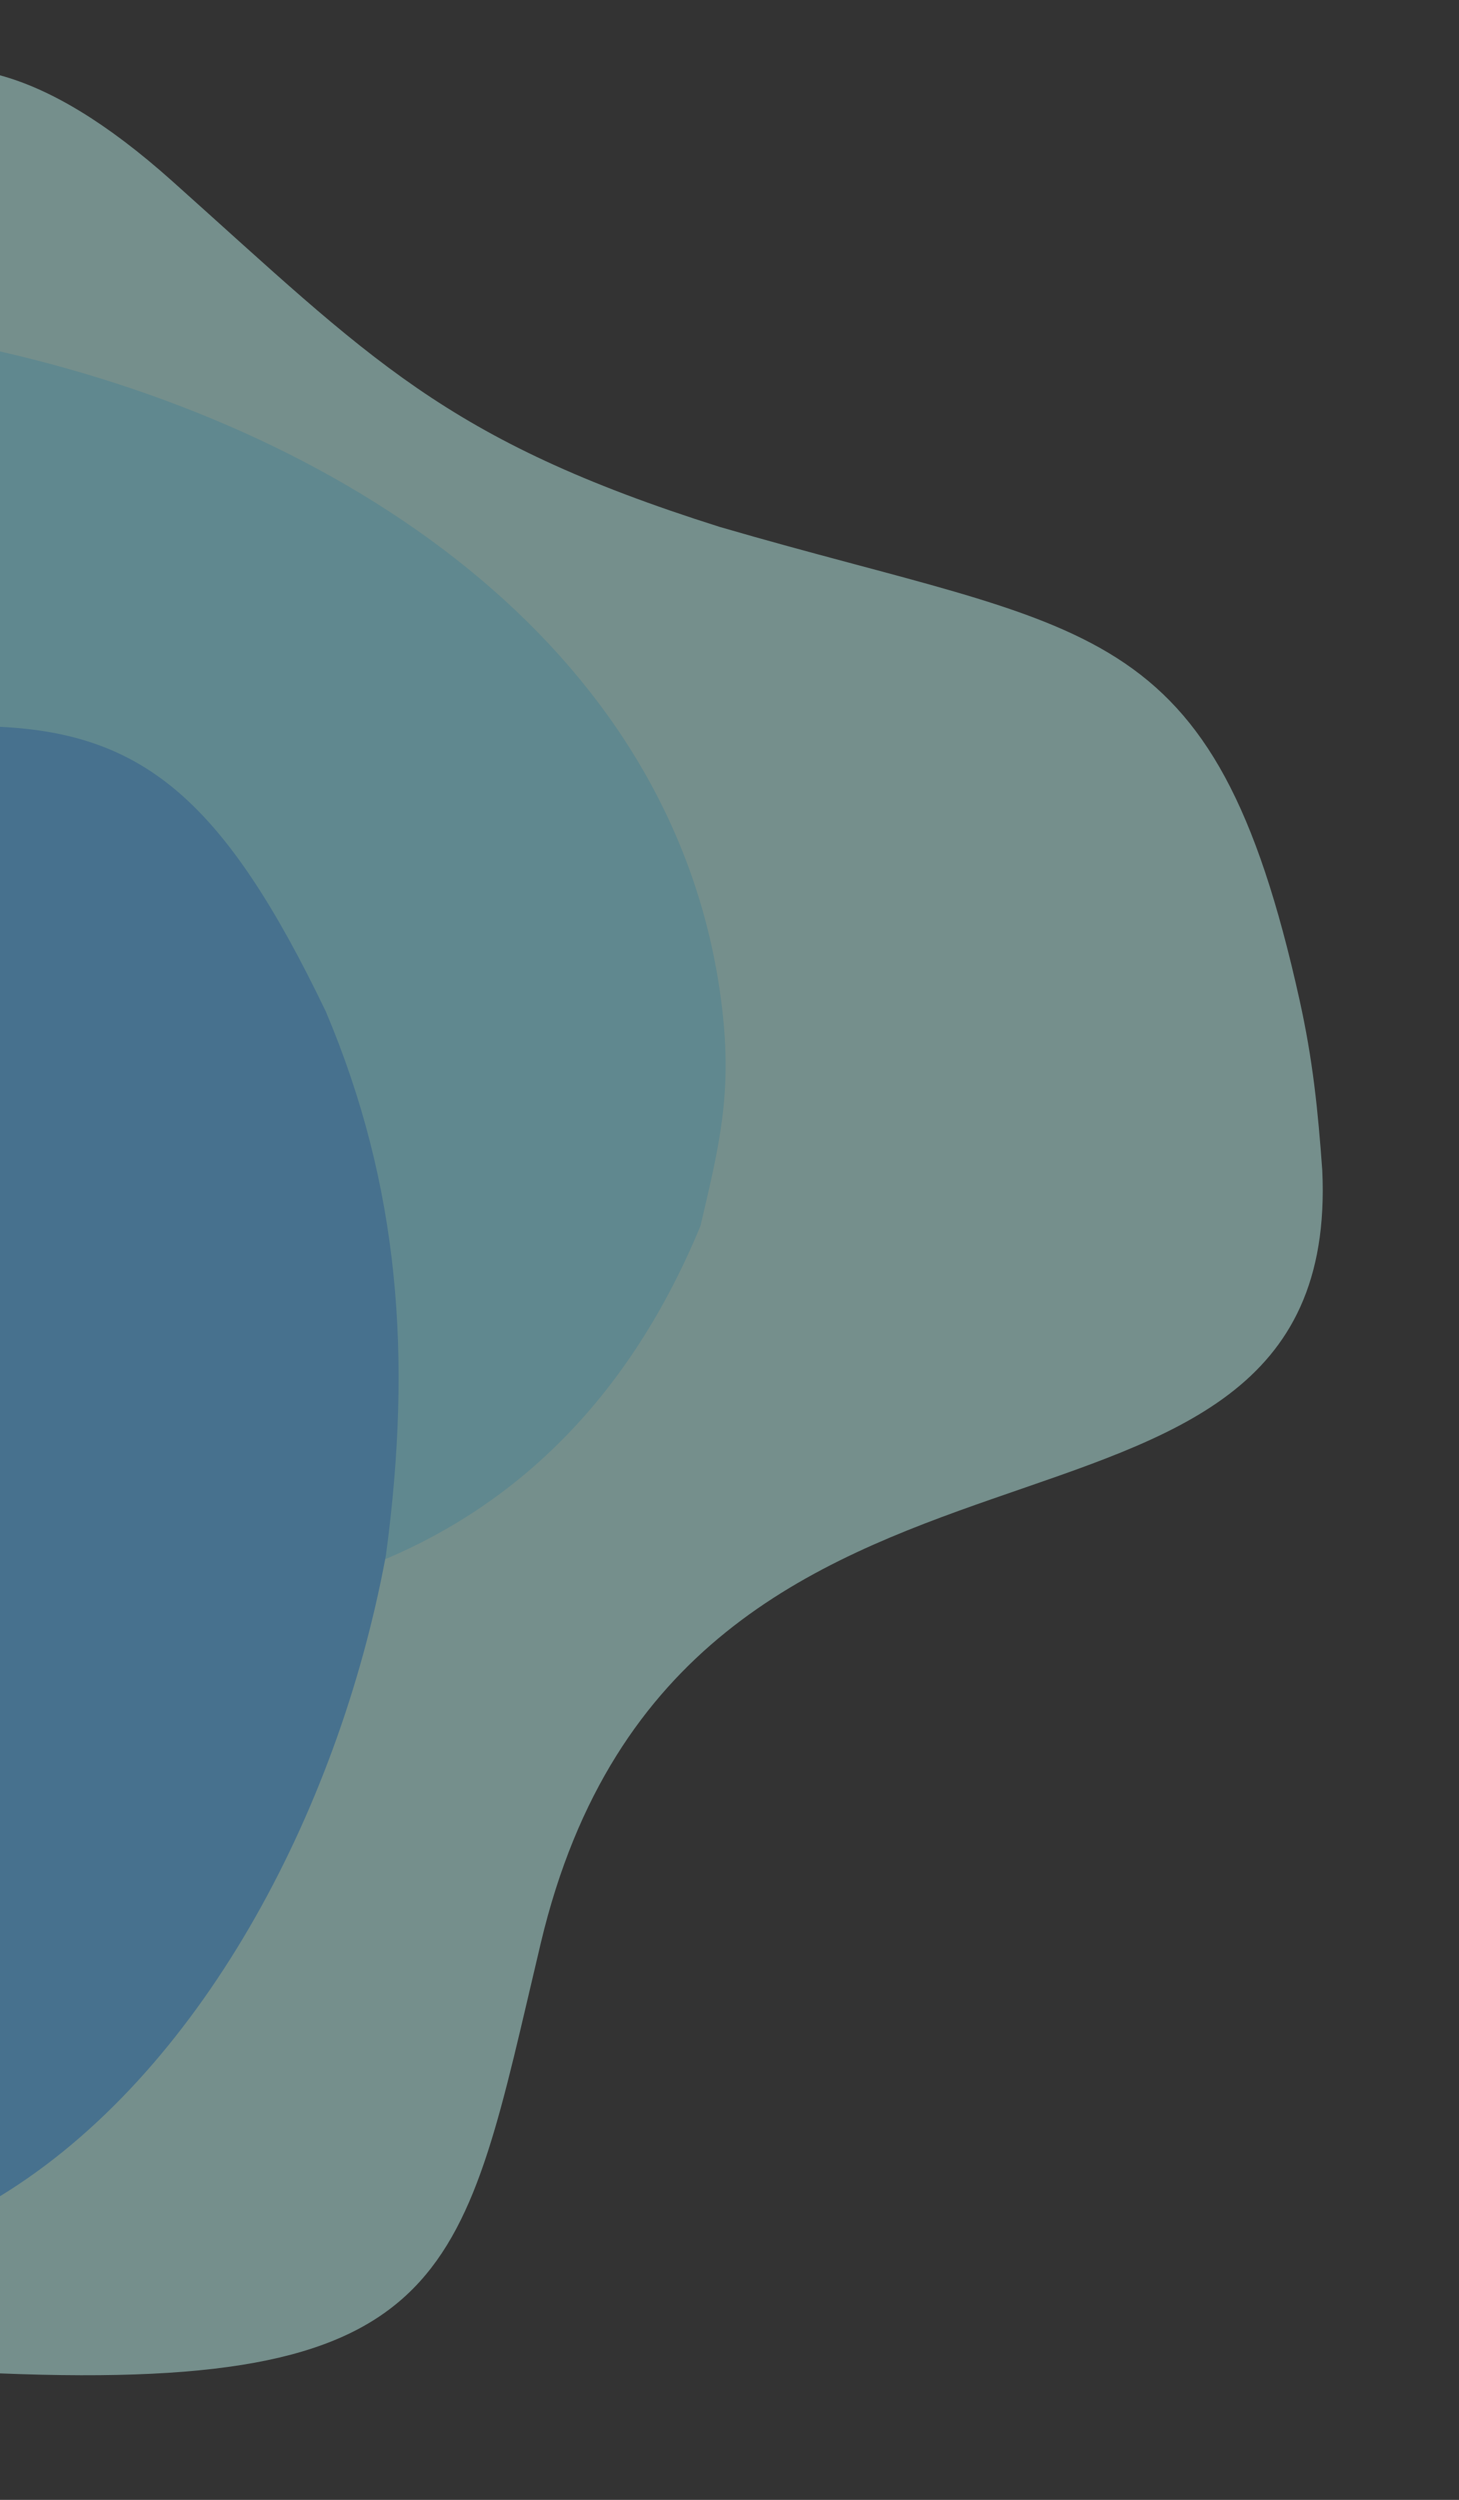 <?xml version="1.0" encoding="UTF-8"?>
<svg id="Ebene_1" data-name="Ebene 1" xmlns="http://www.w3.org/2000/svg" viewBox="0 0 3489.6 5976.68">
  <rect x="0" y="0" width="3489.6" height="5976.68" fill="#333333" stroke="none"/>
  <defs>
    <style>
      .cls-1 {
        fill: #c5fff8;
      }

      .cls-1, .cls-2, .cls-3 {
        fill-rule: evenodd;
        stroke-width: 0px;
      }

      .cls-4 {
        opacity: .45;
      }

      .cls-2 {
        fill: #96effe;
      }

      .cls-3 {
        fill: #5fbdfc;
      }
    </style>
  </defs>
  <g id="Gruppe_66" data-name="Gruppe 66" class="cls-4">
    <path class="cls-1" d="M1293.67,4644.53c-187.37,787.27-195.55,1074.33-1293.67,1029.76V180.07c118.57,32.26,253.88,111.59,412.18,253.14,475.93,425.48,648.3,617.82,1309.43,826.6,891.46,259.73,1180.16,200.19,1386.45,1130.18,32.01,144.21,44.06,263.29,54.53,408.13,49.41,1061.71-1528.46,416.58-1868.92,1846.41Z"/>
    <path class="cls-2" d="M1675.5,2930.45c-168.71,408.76-435.28,662.68-754.23,797.33-277.44,117.14-594.5,144.01-921.27,104.03V840.25c859.61,196.28,1629.37,731.24,1727.25,1571.8,23.78,204.34-6.88,326.49-51.75,518.4Z"/>
    <path class="cls-3" d="M923.19,3717.41h0c-.64,3.46-1.28,6.91-1.93,10.37-114.67,608.6-444.46,1231.69-921.27,1522.97V1737.68c346.19,16.98,537.74,178.48,779.25,680.54,176.2,416.51,207.32,826.14,143.94,1299.19Z"/>
  </g>
</svg>